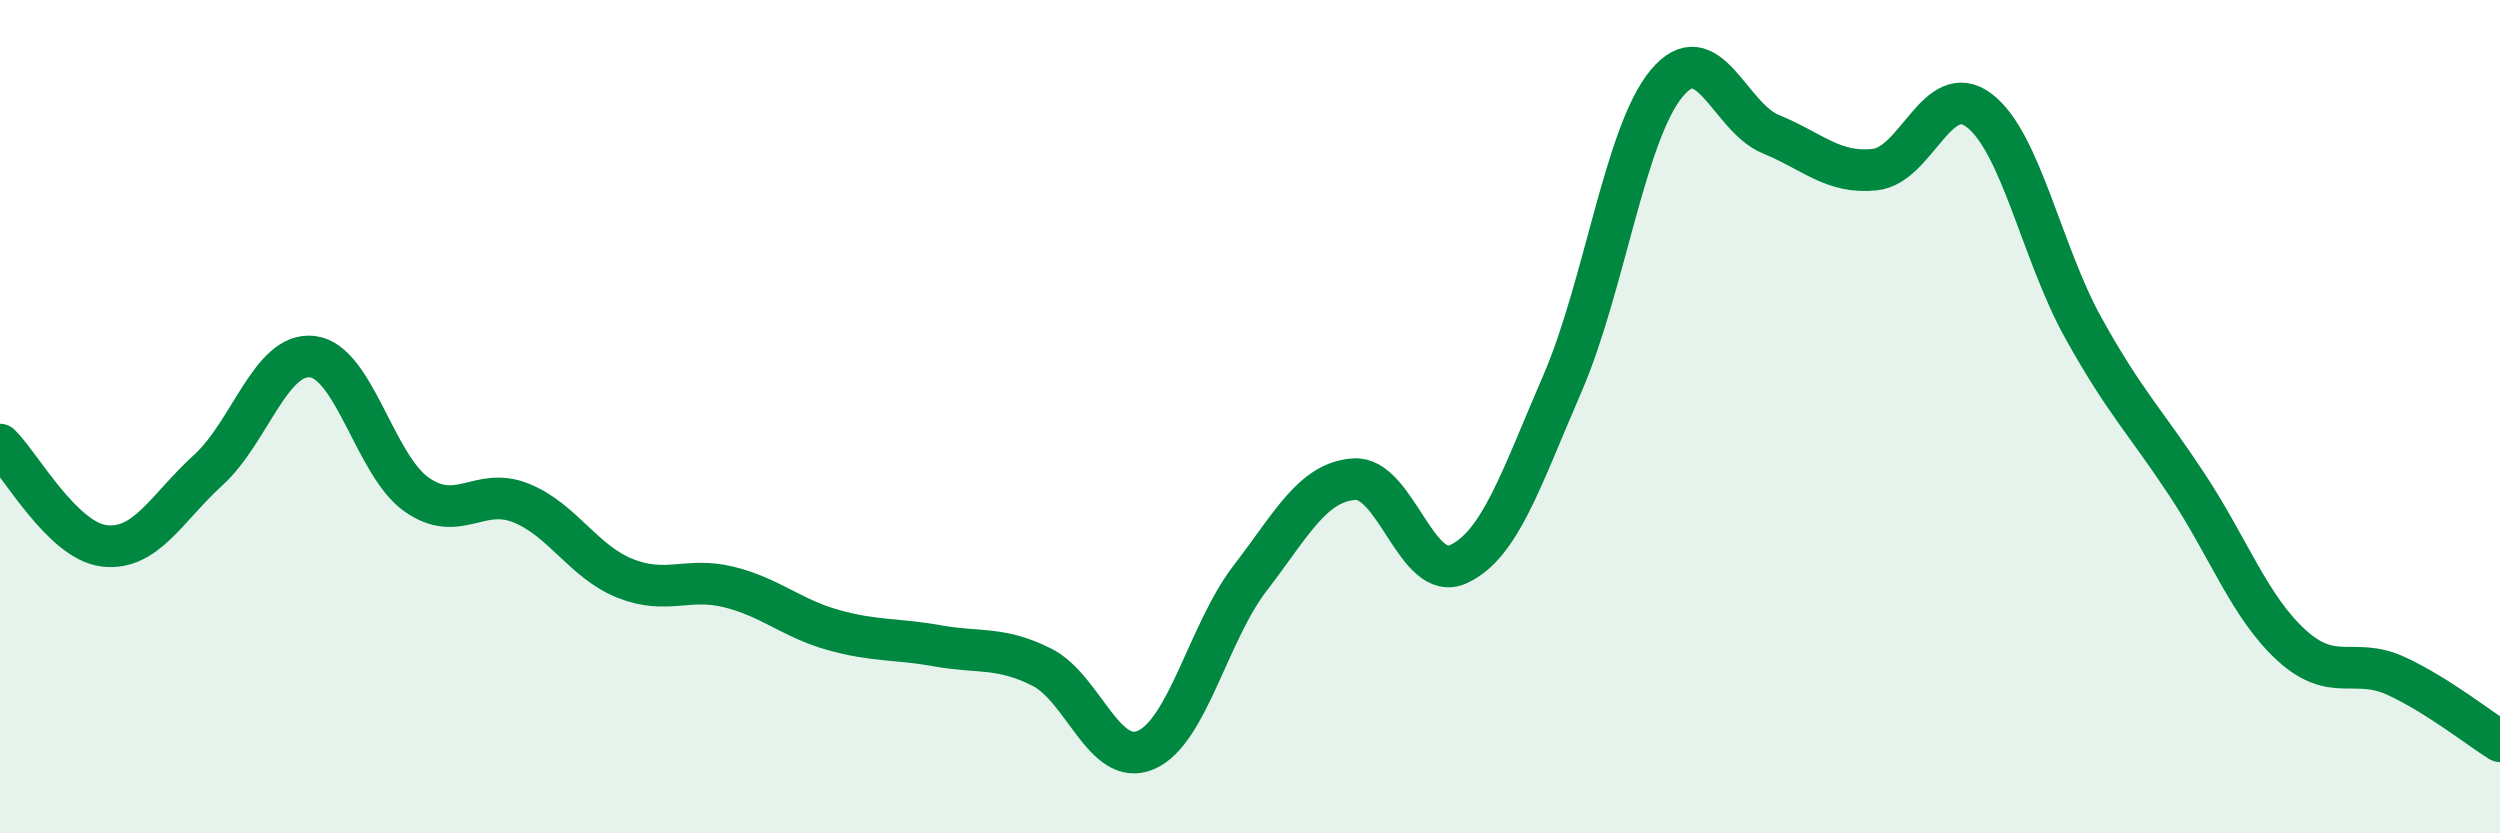 
    <svg width="60" height="20" viewBox="0 0 60 20" xmlns="http://www.w3.org/2000/svg">
      <path
        d="M 0,10.67 C 0.5,11.16 1.5,12.98 2.5,13.1 C 3.5,13.22 4,12.19 5,11.28 C 6,10.37 6.5,8.44 7.5,8.56 C 8.5,8.68 9,11.17 10,11.87 C 11,12.57 11.5,11.67 12.5,12.07 C 13.5,12.47 14,13.48 15,13.88 C 16,14.28 16.5,13.84 17.5,14.09 C 18.5,14.34 19,14.84 20,15.12 C 21,15.4 21.5,15.32 22.5,15.5 C 23.5,15.68 24,15.51 25,16.01 C 26,16.51 26.5,18.43 27.5,18 C 28.5,17.57 29,15.18 30,13.88 C 31,12.58 31.5,11.57 32.5,11.5 C 33.5,11.43 34,14 35,13.54 C 36,13.08 36.5,11.51 37.5,9.2 C 38.5,6.89 39,3.2 40,2 C 41,0.8 41.5,2.81 42.5,3.22 C 43.5,3.63 44,4.18 45,4.07 C 46,3.96 46.5,1.89 47.5,2.65 C 48.5,3.41 49,6.07 50,7.87 C 51,9.67 51.5,10.13 52.5,11.65 C 53.5,13.17 54,14.58 55,15.49 C 56,16.4 56.5,15.76 57.5,16.22 C 58.5,16.68 59.5,17.48 60,17.79L60 20L0 20Z"
        fill="#008740"
        opacity="0.1"
        stroke-linecap="round"
        stroke-linejoin="round"
      />
      <path
        d="M 0,10.67 C 0.5,11.16 1.5,12.98 2.5,13.1 C 3.5,13.22 4,12.19 5,11.28 C 6,10.37 6.5,8.44 7.5,8.56 C 8.5,8.68 9,11.17 10,11.87 C 11,12.57 11.5,11.67 12.5,12.07 C 13.5,12.47 14,13.48 15,13.88 C 16,14.28 16.5,13.84 17.5,14.09 C 18.5,14.34 19,14.84 20,15.12 C 21,15.4 21.5,15.32 22.5,15.5 C 23.5,15.68 24,15.51 25,16.01 C 26,16.51 26.5,18.43 27.5,18 C 28.5,17.57 29,15.18 30,13.88 C 31,12.58 31.5,11.57 32.5,11.5 C 33.5,11.43 34,14 35,13.54 C 36,13.08 36.5,11.51 37.5,9.2 C 38.5,6.89 39,3.2 40,2 C 41,0.8 41.5,2.81 42.5,3.22 C 43.5,3.63 44,4.18 45,4.07 C 46,3.96 46.5,1.89 47.5,2.65 C 48.5,3.41 49,6.07 50,7.87 C 51,9.67 51.5,10.13 52.5,11.65 C 53.5,13.17 54,14.58 55,15.49 C 56,16.4 56.5,15.76 57.5,16.22 C 58.5,16.68 59.5,17.48 60,17.79"
        stroke="#008740"
        stroke-width="1"
        fill="none"
        stroke-linecap="round"
        stroke-linejoin="round"
      />
    </svg>
  